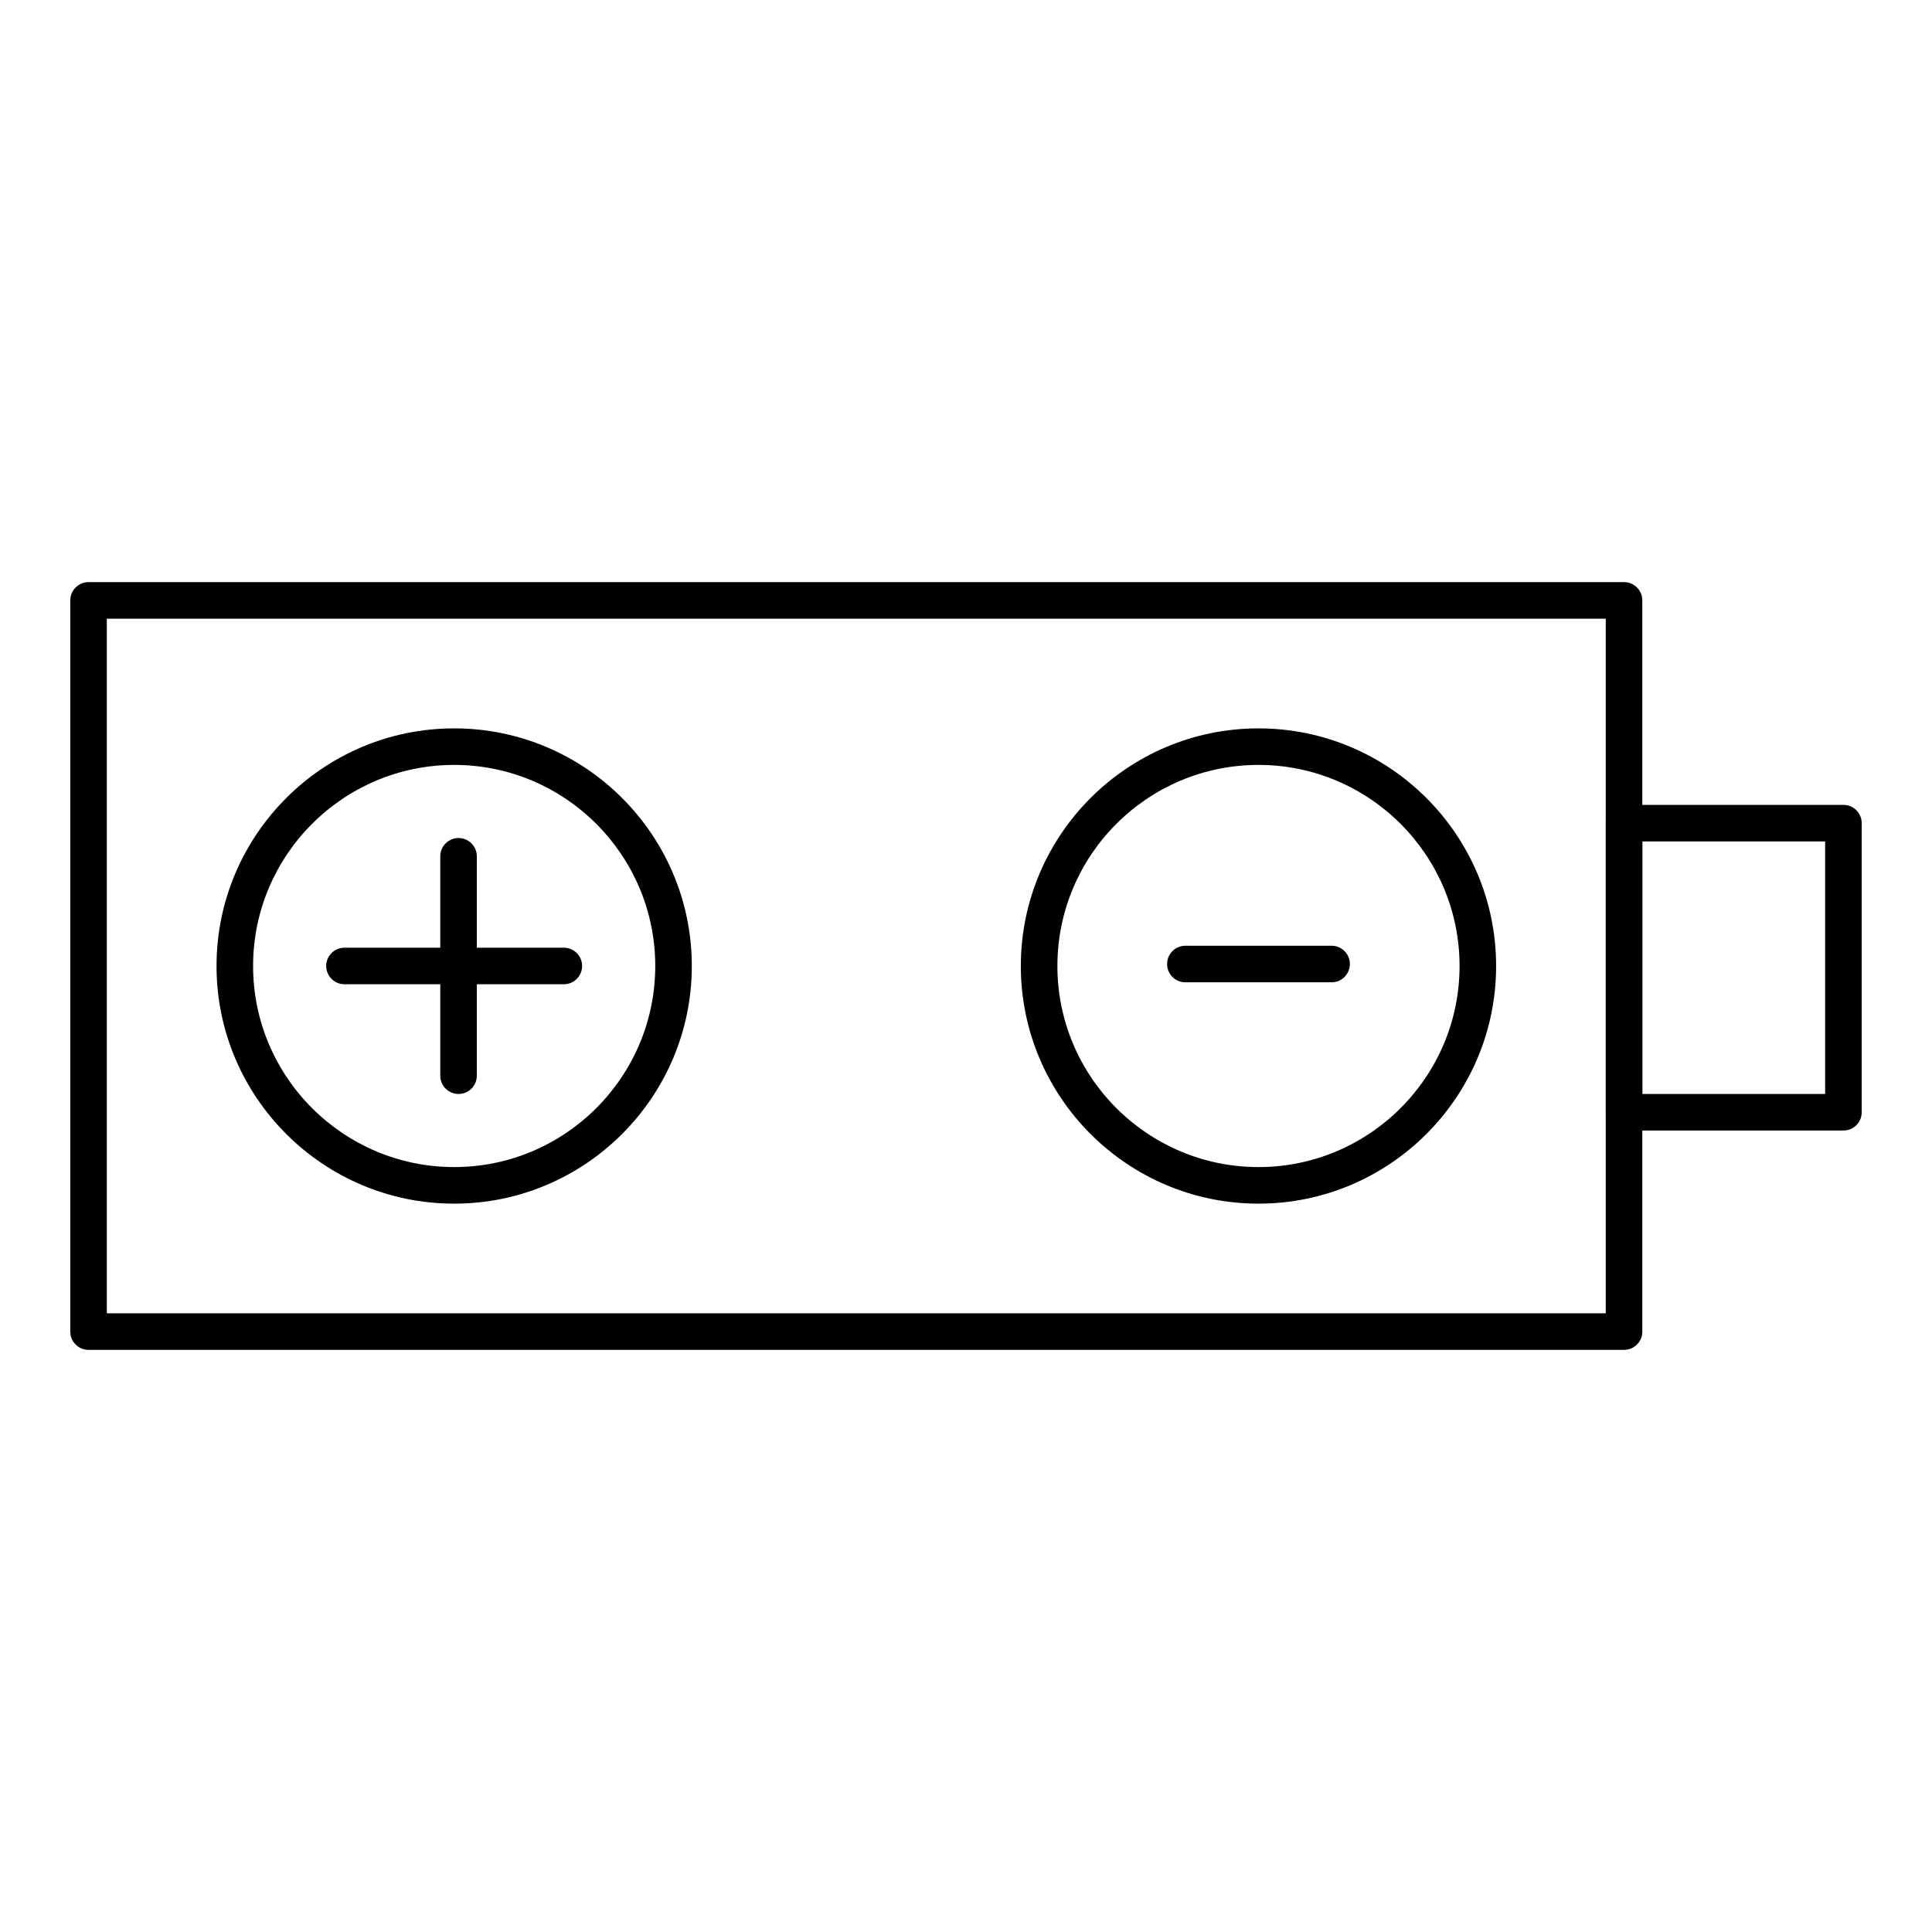 <?xml version="1.0" encoding="UTF-8"?>
<!-- Uploaded to: SVG Repo, www.svgrepo.com, Generator: SVG Repo Mixer Tools -->
<svg fill="#000000" width="800px" height="800px" version="1.1" viewBox="144 144 512 512" xmlns="http://www.w3.org/2000/svg">
 <g>
  <path d="m574.39 501.73h-406.92c-2.676 0-4.844-2.168-4.844-4.844l-0.004-193.77c0-2.676 2.168-4.844 4.844-4.844h406.92c2.676 0 4.844 2.168 4.844 4.844v193.77c0.004 2.676-2.164 4.844-4.84 4.844zm-402.08-9.691h397.23v-184.08h-397.23z"/>
  <path d="m632.53 443.6h-58.133c-2.676 0-4.844-2.168-4.844-4.844v-76.609c0-2.676 2.168-4.844 4.844-4.844h58.133c2.676 0 4.844 2.168 4.844 4.844v76.609c0 2.676-2.168 4.844-4.844 4.844zm-53.289-9.688h48.441v-66.922h-48.441z"/>
  <path d="m496.89 404.32h-38.754c-2.676 0-4.844-2.168-4.844-4.844s2.168-4.844 4.844-4.844h38.754c2.676 0 4.844 2.168 4.844 4.844 0 2.672-2.168 4.844-4.844 4.844z"/>
  <path d="m265.52 433.91c-2.676 0-4.844-2.168-4.844-4.844v-58.133c0-2.676 2.168-4.844 4.844-4.844s4.844 2.168 4.844 4.844v58.133c0.004 2.676-2.168 4.844-4.844 4.844z"/>
  <path d="m293.42 404.84h-58.129c-2.676 0-4.844-2.168-4.844-4.844s2.168-4.844 4.844-4.844h58.133c2.676 0 4.844 2.168 4.844 4.844s-2.172 4.844-4.848 4.844z"/>
  <path d="m477.51 462.98c-34.727 0-62.977-28.25-62.977-62.977s28.25-62.977 62.977-62.977c34.727 0 62.977 28.25 62.977 62.977 0 34.723-28.25 62.977-62.977 62.977zm0-116.27c-29.383 0-53.289 23.906-53.289 53.289s23.906 53.289 53.289 53.289c29.383 0 53.289-23.906 53.289-53.289s-23.906-53.289-53.289-53.289z"/>
  <path d="m264.36 462.98c-34.727 0-62.977-28.25-62.977-62.977s28.25-62.977 62.977-62.977 62.977 28.25 62.977 62.977c-0.004 34.723-28.254 62.977-62.977 62.977zm0-116.27c-29.383 0-53.289 23.906-53.289 53.289s23.906 53.289 53.289 53.289 53.289-23.906 53.289-53.289c-0.004-29.383-23.906-53.289-53.289-53.289z"/>
 </g>
</svg>